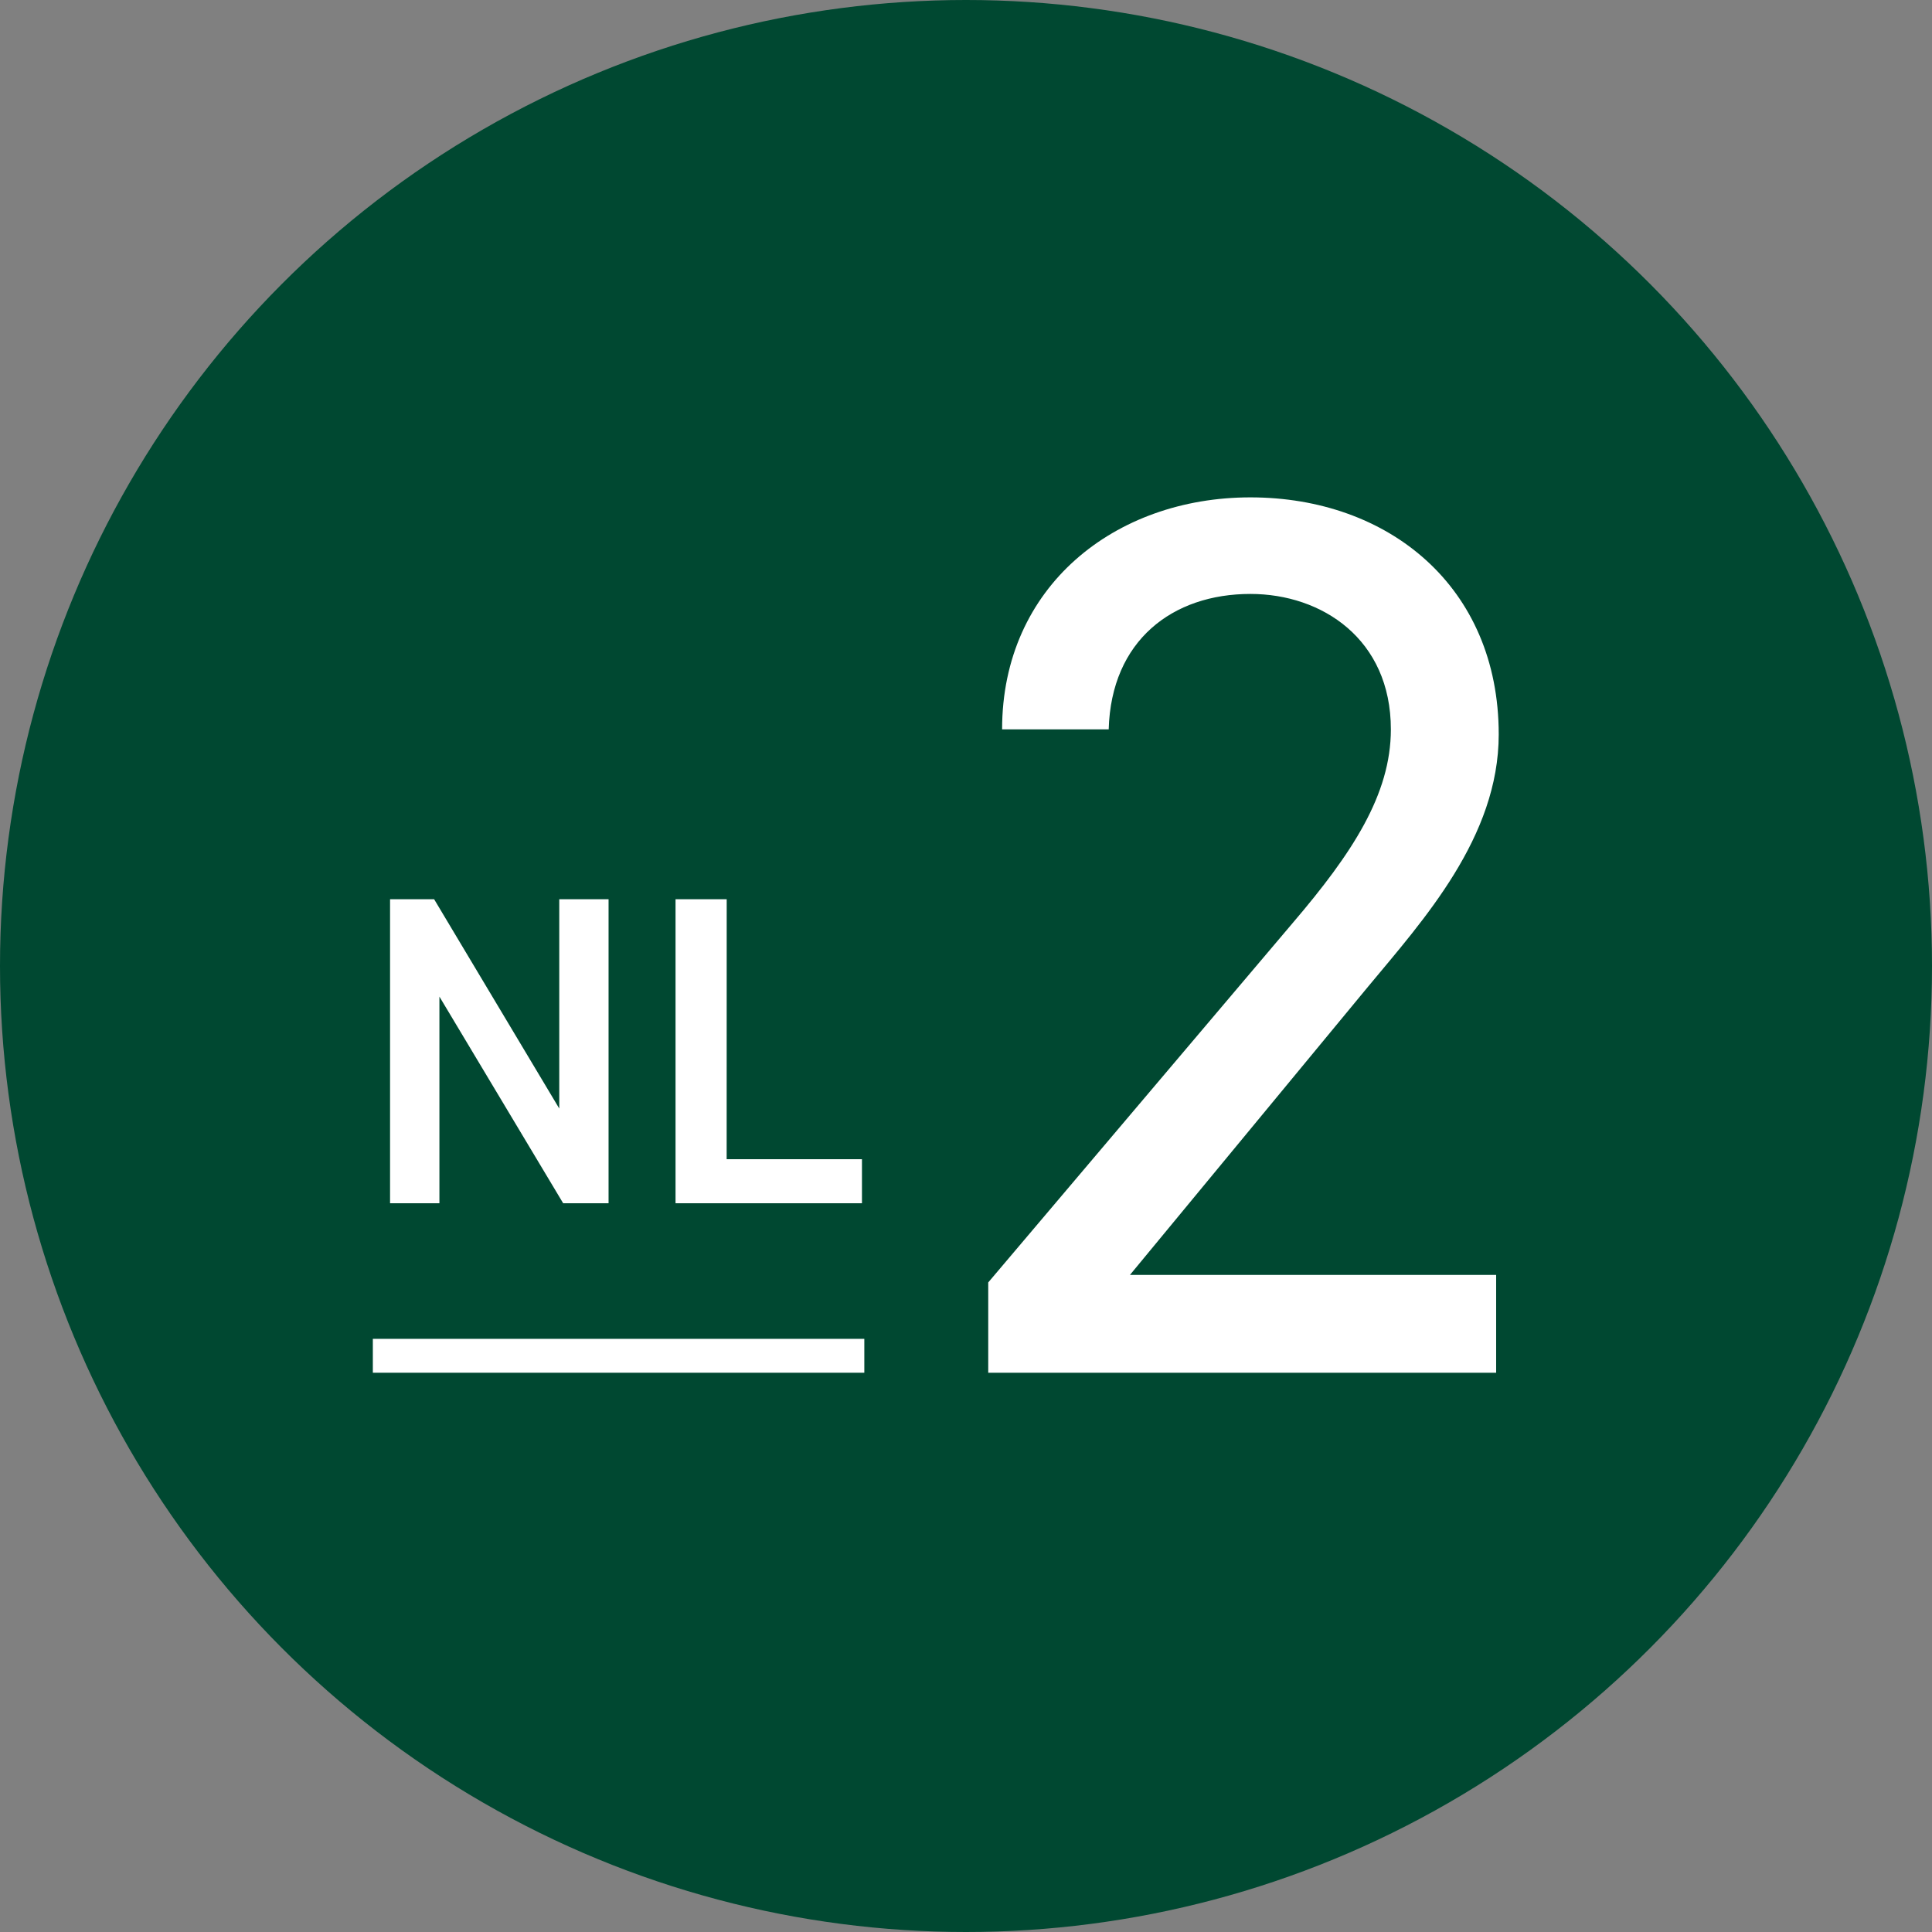 <svg xmlns="http://www.w3.org/2000/svg" width="114" height="114" viewBox="0 0 114 114"><rect x="0" y="0" width="114" height="114" fill="#808080" stroke="none"/><g transform="translate(-598 -5562)"><circle cx="57" cy="57" r="57" transform="translate(598 5562)" fill="#004831"/><g transform="translate(-5 -2)"><path d="M14.282-5.772H-7.326l14.06-17.02c3.256-3.922,7.7-8.806,7.7-14.874,0-8.732-6.512-13.986-14.652-13.986-7.992,0-14.652,5.254-14.652,13.69h6.29c.148-5.254,3.774-7.992,8.362-7.992,4.218,0,8.288,2.664,8.288,7.992,0,3.848-2.294,7.326-5.772,11.4L-15.688-5.328V0h29.97Z" transform="translate(677 5645)" fill="#fff"/><g transform="translate(1 1)"><path d="M-3-17.94V-5.59l-7.384-12.35h-2.6V0h2.912V-12.194L-2.769,0H-.091V-17.94Zm9.88,0H3.861V0h11V-2.6H6.877Z" transform="translate(638 5634)" fill="#fff"/><rect width="29" height="2" transform="translate(624 5642)" fill="#fff"/></g></g></g></svg>